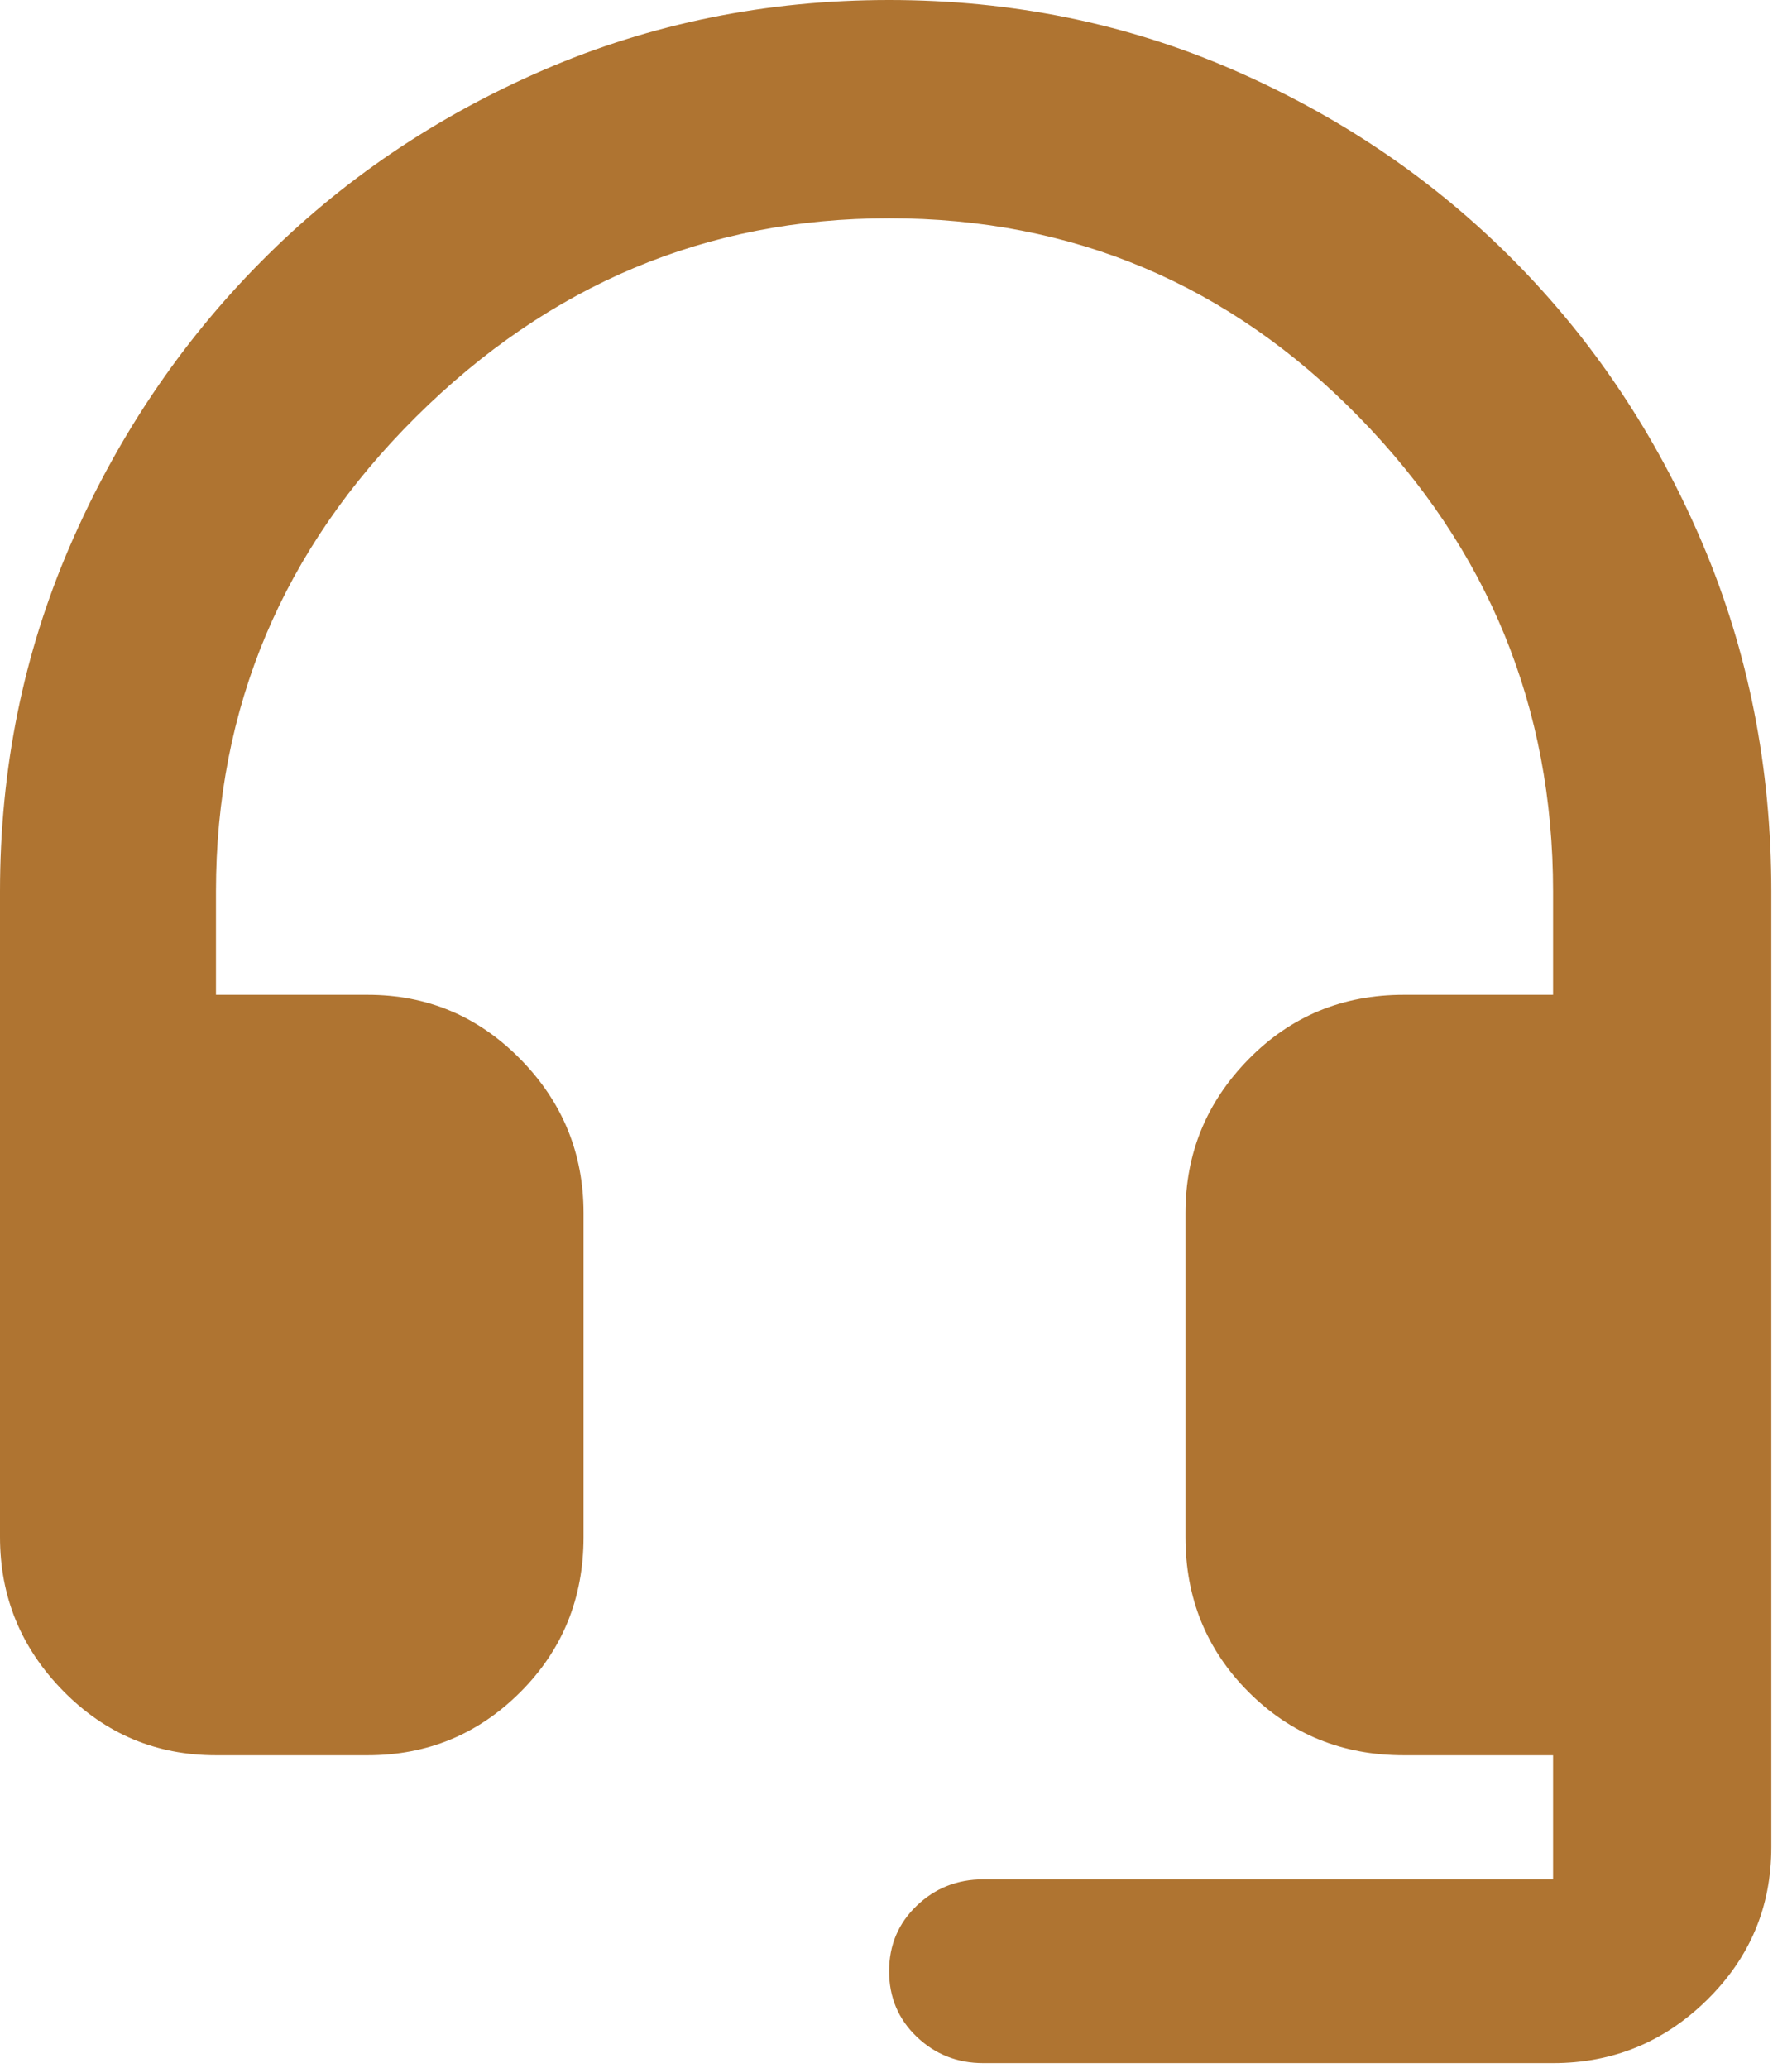 <?xml version="1.0" encoding="UTF-8"?>
<svg width="39px" height="45px" viewBox="0 0 39 45" version="1.1" xmlns="http://www.w3.org/2000/svg" xmlns:xlink="http://www.w3.org/1999/xlink">
    <title>headset_mic_FILL1_wght700_GRAD0_opsz48</title>
    <g id="Redesign" stroke="none" stroke-width="1" fill="none" fill-rule="evenodd">
        <g id="KCK---Main-Service---Kitchen-Cabinets-V2" transform="translate(-799, -2873)" fill="#AF7431" fill-rule="nonzero">
            <g id="headset_mic_FILL1_wght700_GRAD0_opsz48" transform="translate(799, 2873)">
                <path d="M21.4,44.9 C20.833,44.9 20.35,44.708 19.95,44.325 C19.55,43.942 19.35,43.467 19.35,42.9 C19.35,42.333 19.55,41.858 19.95,41.475 C20.35,41.092 20.833,40.9 21.4,40.9 L33.8,40.9 L33.8,38.2 L30.55,38.2 C29.217,38.2 28.092,37.742 27.175,36.825 C26.258,35.908 25.8,34.783 25.8,33.45 L25.8,26.4 C25.8,25.1 26.258,23.983 27.175,23.05 C28.092,22.117 29.217,21.65 30.55,21.65 L33.8,21.65 L33.8,19.4 C33.8,15.4 32.392,11.958 29.575,9.075 C26.758,6.192 23.35,4.75 19.35,4.75 C15.383,4.75 11.95,6.192 9.05,9.075 C6.15,11.958 4.7,15.4 4.7,19.4 L4.7,21.65 L8,21.65 C9.3,21.65 10.408,22.117 11.325,23.05 C12.242,23.983 12.7,25.1 12.7,26.4 L12.7,33.45 C12.7,34.783 12.242,35.908 11.325,36.825 C10.408,37.742 9.3,38.2 8,38.2 L4.7,38.2 C3.4,38.2 2.292,37.733 1.375,36.8 C0.458,35.867 -8.8817842e-16,34.75 -8.8817842e-16,33.45 L-8.8817842e-16,19.4 C-8.8817842e-16,16.733 0.508,14.225 1.525,11.875 C2.542,9.525 3.925,7.467 5.675,5.7 C7.425,3.933 9.475,2.542 11.825,1.525 C14.175,0.508 16.683,1.33226763e-15 19.35,1.33226763e-15 C22.017,1.33226763e-15 24.517,0.508 26.85,1.525 C29.183,2.542 31.217,3.925 32.95,5.675 C34.683,7.425 36.05,9.475 37.05,11.825 C38.05,14.175 38.55,16.7 38.55,19.4 L38.55,40.2 C38.55,41.5 38.083,42.608 37.15,43.525 C36.217,44.442 35.1,44.9 33.8,44.9 L21.4,44.9 Z" id="Path"></path>
            </g>
        </g>
    </g>
</svg>